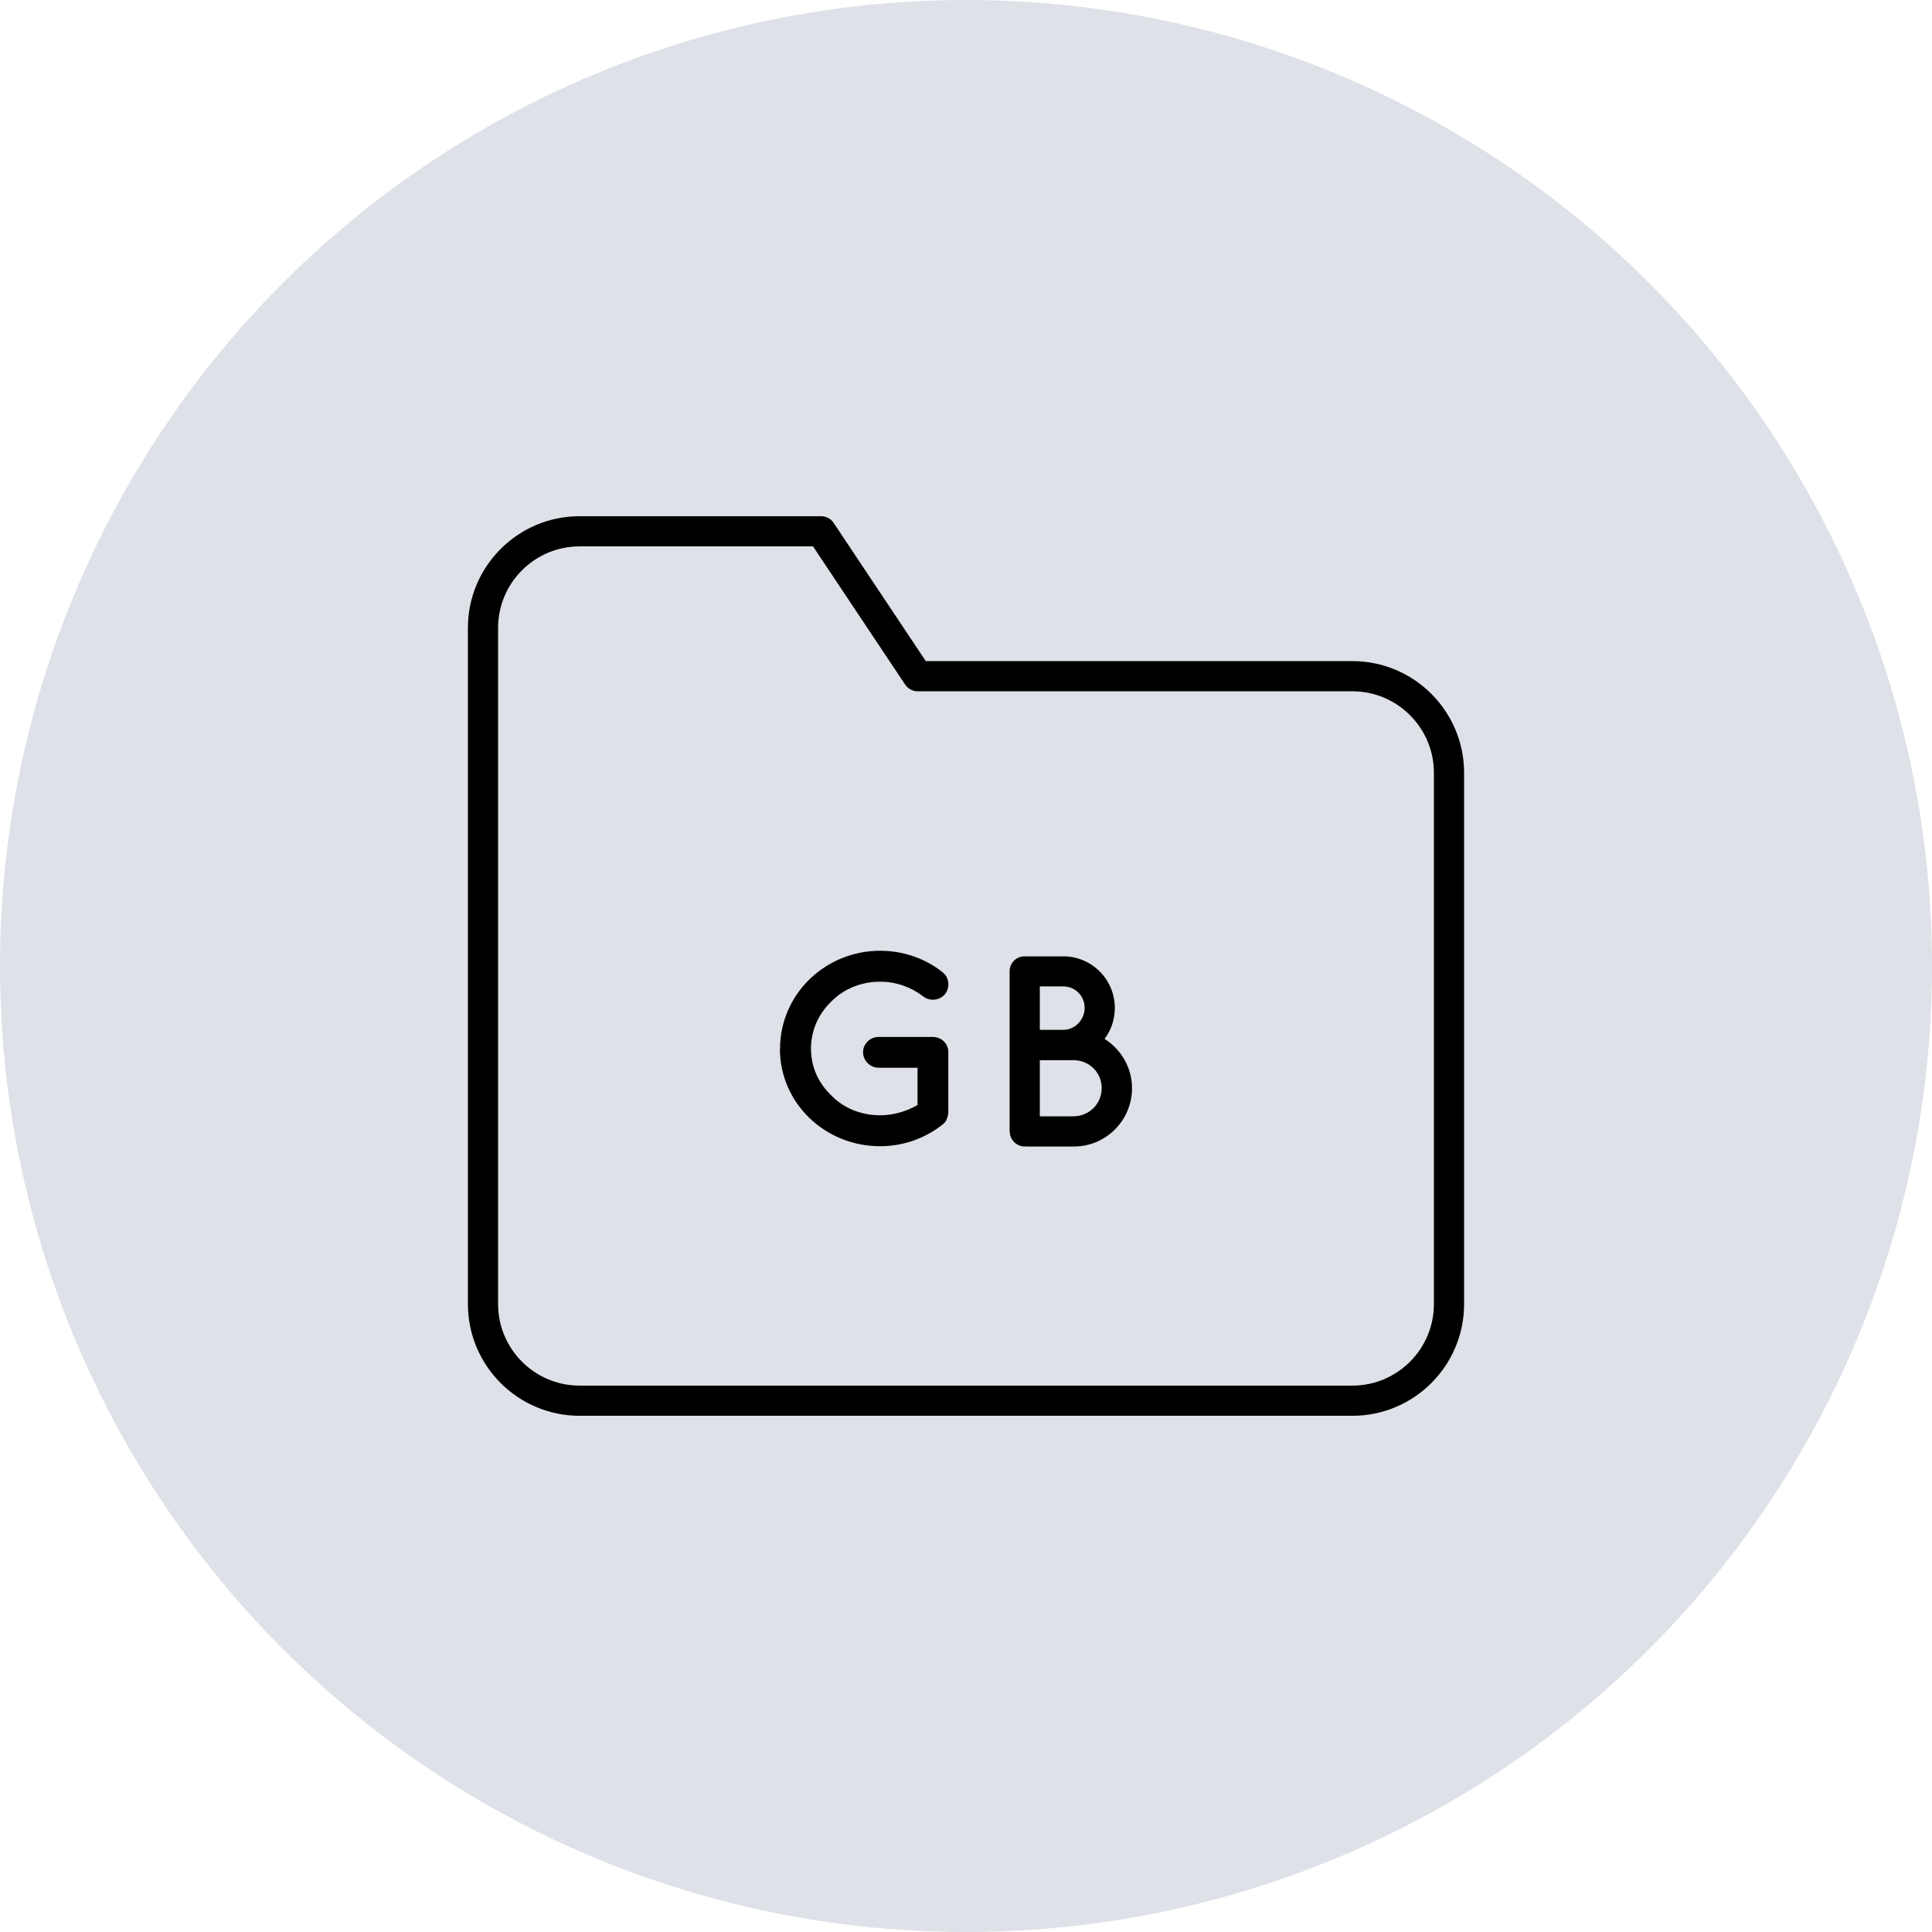 <?xml version="1.0" encoding="UTF-8"?>
<svg id="Ebene_2" data-name="Ebene 2" xmlns="http://www.w3.org/2000/svg" viewBox="0 0 128 128">
  <defs>
    <style>
      .cls-1 {
        fill: none;
        stroke: #000;
        stroke-linecap: round;
        stroke-linejoin: round;
        stroke-width: 2px;
      }

      .cls-2 {
        fill: #dee1e7;
      }
    </style>
  </defs>
  <g id="Ebene_1-2" data-name="Ebene 1">
    <g>
      <circle class="cls-2" cx="64" cy="64" r="64"/>
      <g>
        <path d="M51.68,69.49c0-3.62,2.99-6.5,6.64-6.5,1.53,0,2.99.52,4.1,1.4.47.34.54,1.01.2,1.46-.34.43-1.01.52-1.46.16-.77-.59-1.76-.97-2.84-.97-1.3,0-2.43.49-3.24,1.31-.85.81-1.35,1.91-1.35,3.13s.5,2.29,1.35,3.1c.81.83,1.94,1.31,3.24,1.31.9,0,1.75-.27,2.47-.68v-2.47h-2.58c-.56,0-1.03-.47-1.03-1.03s.47-1.01,1.03-1.01h3.58c.58,0,1.04.43,1.04,1.01v3.98c0,.13-.04.2-.05.31-.02.04-.02.05-.04.09v.02c-.05.16-.16.31-.34.43-1.13.88-2.56,1.4-4.09,1.4-3.66,0-6.64-2.86-6.64-6.46Z"/>
        <path d="M66.89,74.97v-10.62c0-.56.45-.99.99-.99h2.56c1.89,0,3.42,1.53,3.42,3.42,0,.77-.25,1.48-.68,2.05,1.08.68,1.82,1.89,1.82,3.26,0,2.14-1.73,3.87-3.85,3.87h-3.19s-.02-.02-.02-.02c-.04,0-.04.02-.05.02-.54,0-.99-.45-.99-.99ZM68.89,68.23h1.55c.79,0,1.42-.67,1.42-1.46s-.63-1.42-1.42-1.42h-1.55v2.88ZM68.89,73.96h2.25c1.03-.02,1.85-.83,1.85-1.87s-.83-1.84-1.85-1.85h-2.25v3.73Z"/>
      </g>
      <path class="cls-1" d="M96,86.4c0,3.53-2.87,6.4-6.4,6.4h-51.2c-3.53,0-6.4-2.87-6.4-6.4v-44.8c0-3.53,2.87-6.4,6.4-6.4h16l6.4,9.6h28.8c3.53,0,6.4,2.87,6.4,6.4v35.2Z"/>
    </g>
  </g>
</svg>